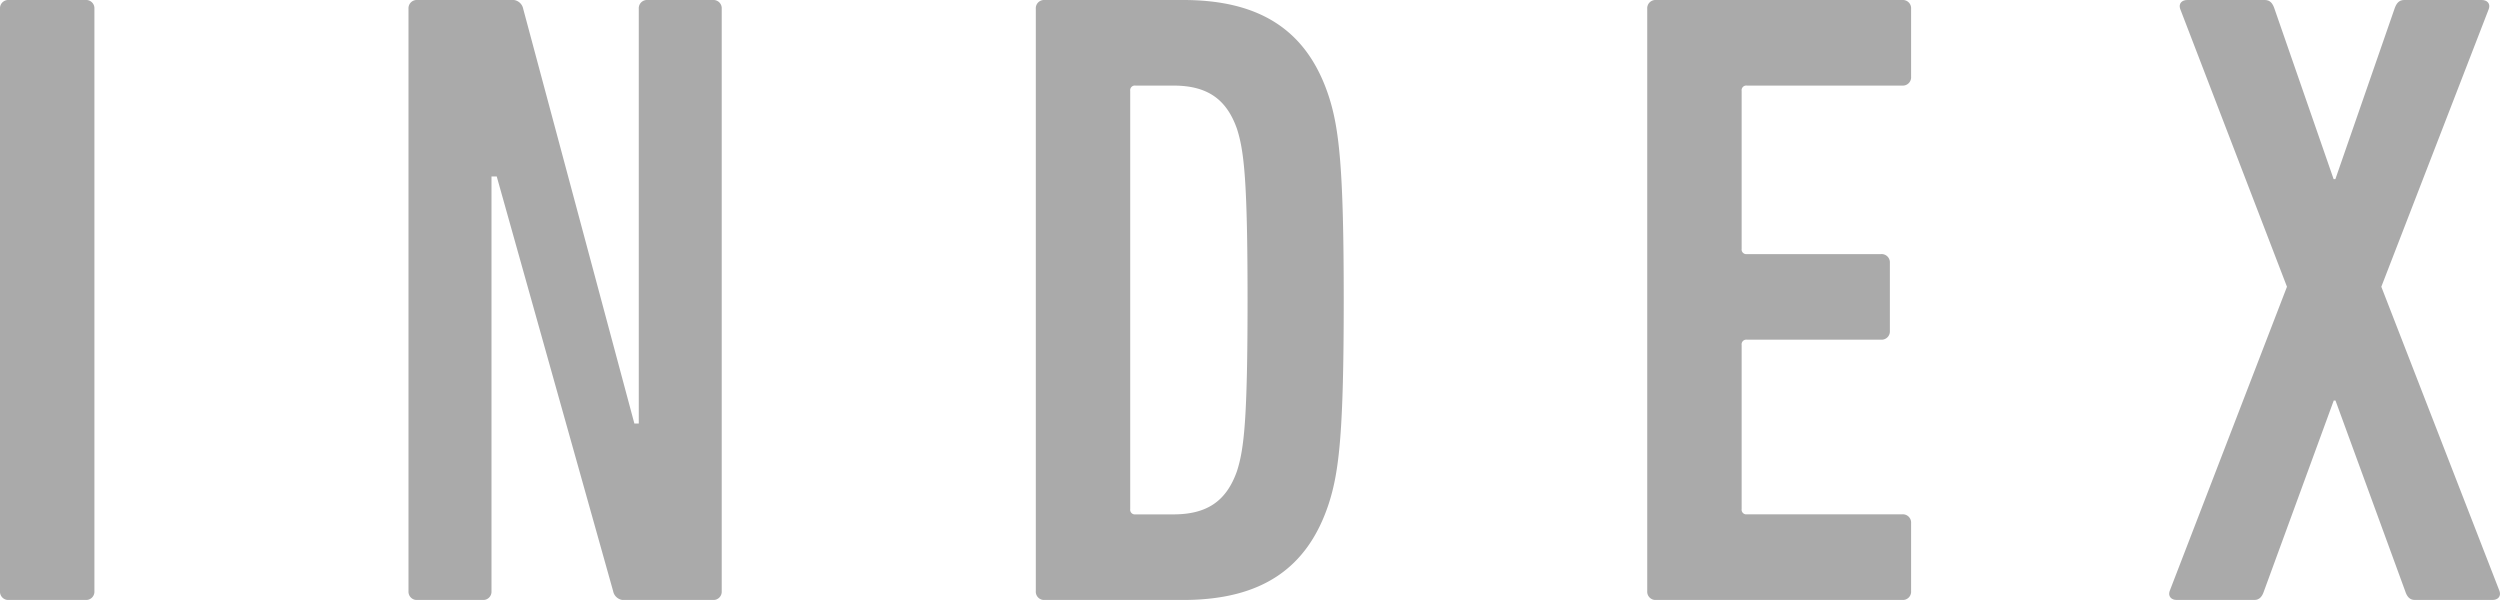 <svg xmlns="http://www.w3.org/2000/svg" width="181.346" height="43.52" viewBox="0 0 181.346 43.52">
  <g id="レイヤー_1" data-name="レイヤー 1" transform="translate(-26.908 -18.24)">
    <g id="グループ_1429" data-name="グループ 1429">
      <path id="パス_289" data-name="パス 289" d="M4.24,13.44a.6.6,0,0,1,.64-.64h5.568a.6.6,0,0,1,.64.64V55.68a.6.6,0,0,1-.64.64H4.88a.6.6,0,0,1-.64-.64Z" transform="translate(22.668 5.44)" fill="#aaa"/>
      <path id="パス_290" data-name="パス 290" d="M41.28,13.44a.6.6,0,0,1,.64-.64H48.7a.8.8,0,0,1,.9.64l8.064,30.08h.32V13.44a.6.6,0,0,1,.64-.64H63.36a.6.6,0,0,1,.64.64V55.68a.6.6,0,0,1-.64.64H57.024a.8.8,0,0,1-.9-.64L47.68,25.6H47.3V55.68a.6.6,0,0,1-.64.64H41.92a.6.6,0,0,1-.64-.64V13.44Z" transform="translate(15.26 5.44)" fill="#aaa"/>
      <path id="パス_291" data-name="パス 291" d="M98.16,13.44a.6.6,0,0,1,.64-.64h10.048c5.7,0,9.024,2.3,10.56,6.976.768,2.368,1.088,5.312,1.088,14.784s-.32,12.416-1.088,14.784c-1.536,4.672-4.864,6.976-10.56,6.976H98.8a.6.6,0,0,1-.64-.64Zm7.232,36.672h2.752c2.432,0,3.84-.96,4.608-3.136.512-1.6.768-3.712.768-12.416s-.256-10.816-.768-12.416c-.768-2.176-2.176-3.136-4.608-3.136h-2.752a.339.339,0,0,0-.384.384V49.728a.339.339,0,0,0,.384.384Z" transform="translate(3.884 5.44)" fill="#aaa"/>
      <path id="パス_292" data-name="パス 292" d="M153.6,13.44a.6.6,0,0,1,.64-.64H172.1a.6.6,0,0,1,.64.64v4.928a.6.6,0,0,1-.64.64H160.832a.339.339,0,0,0-.384.384V30.848a.339.339,0,0,0,.384.384h9.728a.6.6,0,0,1,.64.64V36.8a.6.6,0,0,1-.64.64h-9.728a.339.339,0,0,0-.384.384v11.9a.339.339,0,0,0,.384.384H172.1a.6.6,0,0,1,.64.64V55.68a.6.6,0,0,1-.64.64H154.24a.6.6,0,0,1-.64-.64V13.44Z" transform="translate(-7.204 5.44)" fill="#aaa"/>
      <path id="パス_293" data-name="パス 293" d="M218.744,56.32c-.384,0-.576-.256-.7-.64l-5.056-13.824h-.128L207.8,55.68c-.128.384-.32.64-.7.64h-5.632c-.384,0-.64-.256-.512-.64l8.512-22.08L201.72,13.44c-.128-.384.128-.64.512-.64h5.632c.384,0,.576.256.7.64l4.288,12.352h.128l4.288-12.352c.128-.384.32-.64.7-.64h5.632c.384,0,.64.256.512.64L216.312,33.6l8.576,22.08c.128.384-.128.64-.512.64Z" transform="translate(-16.667 5.44)" fill="#aaa"/>
    </g>
  </g>
</svg>
